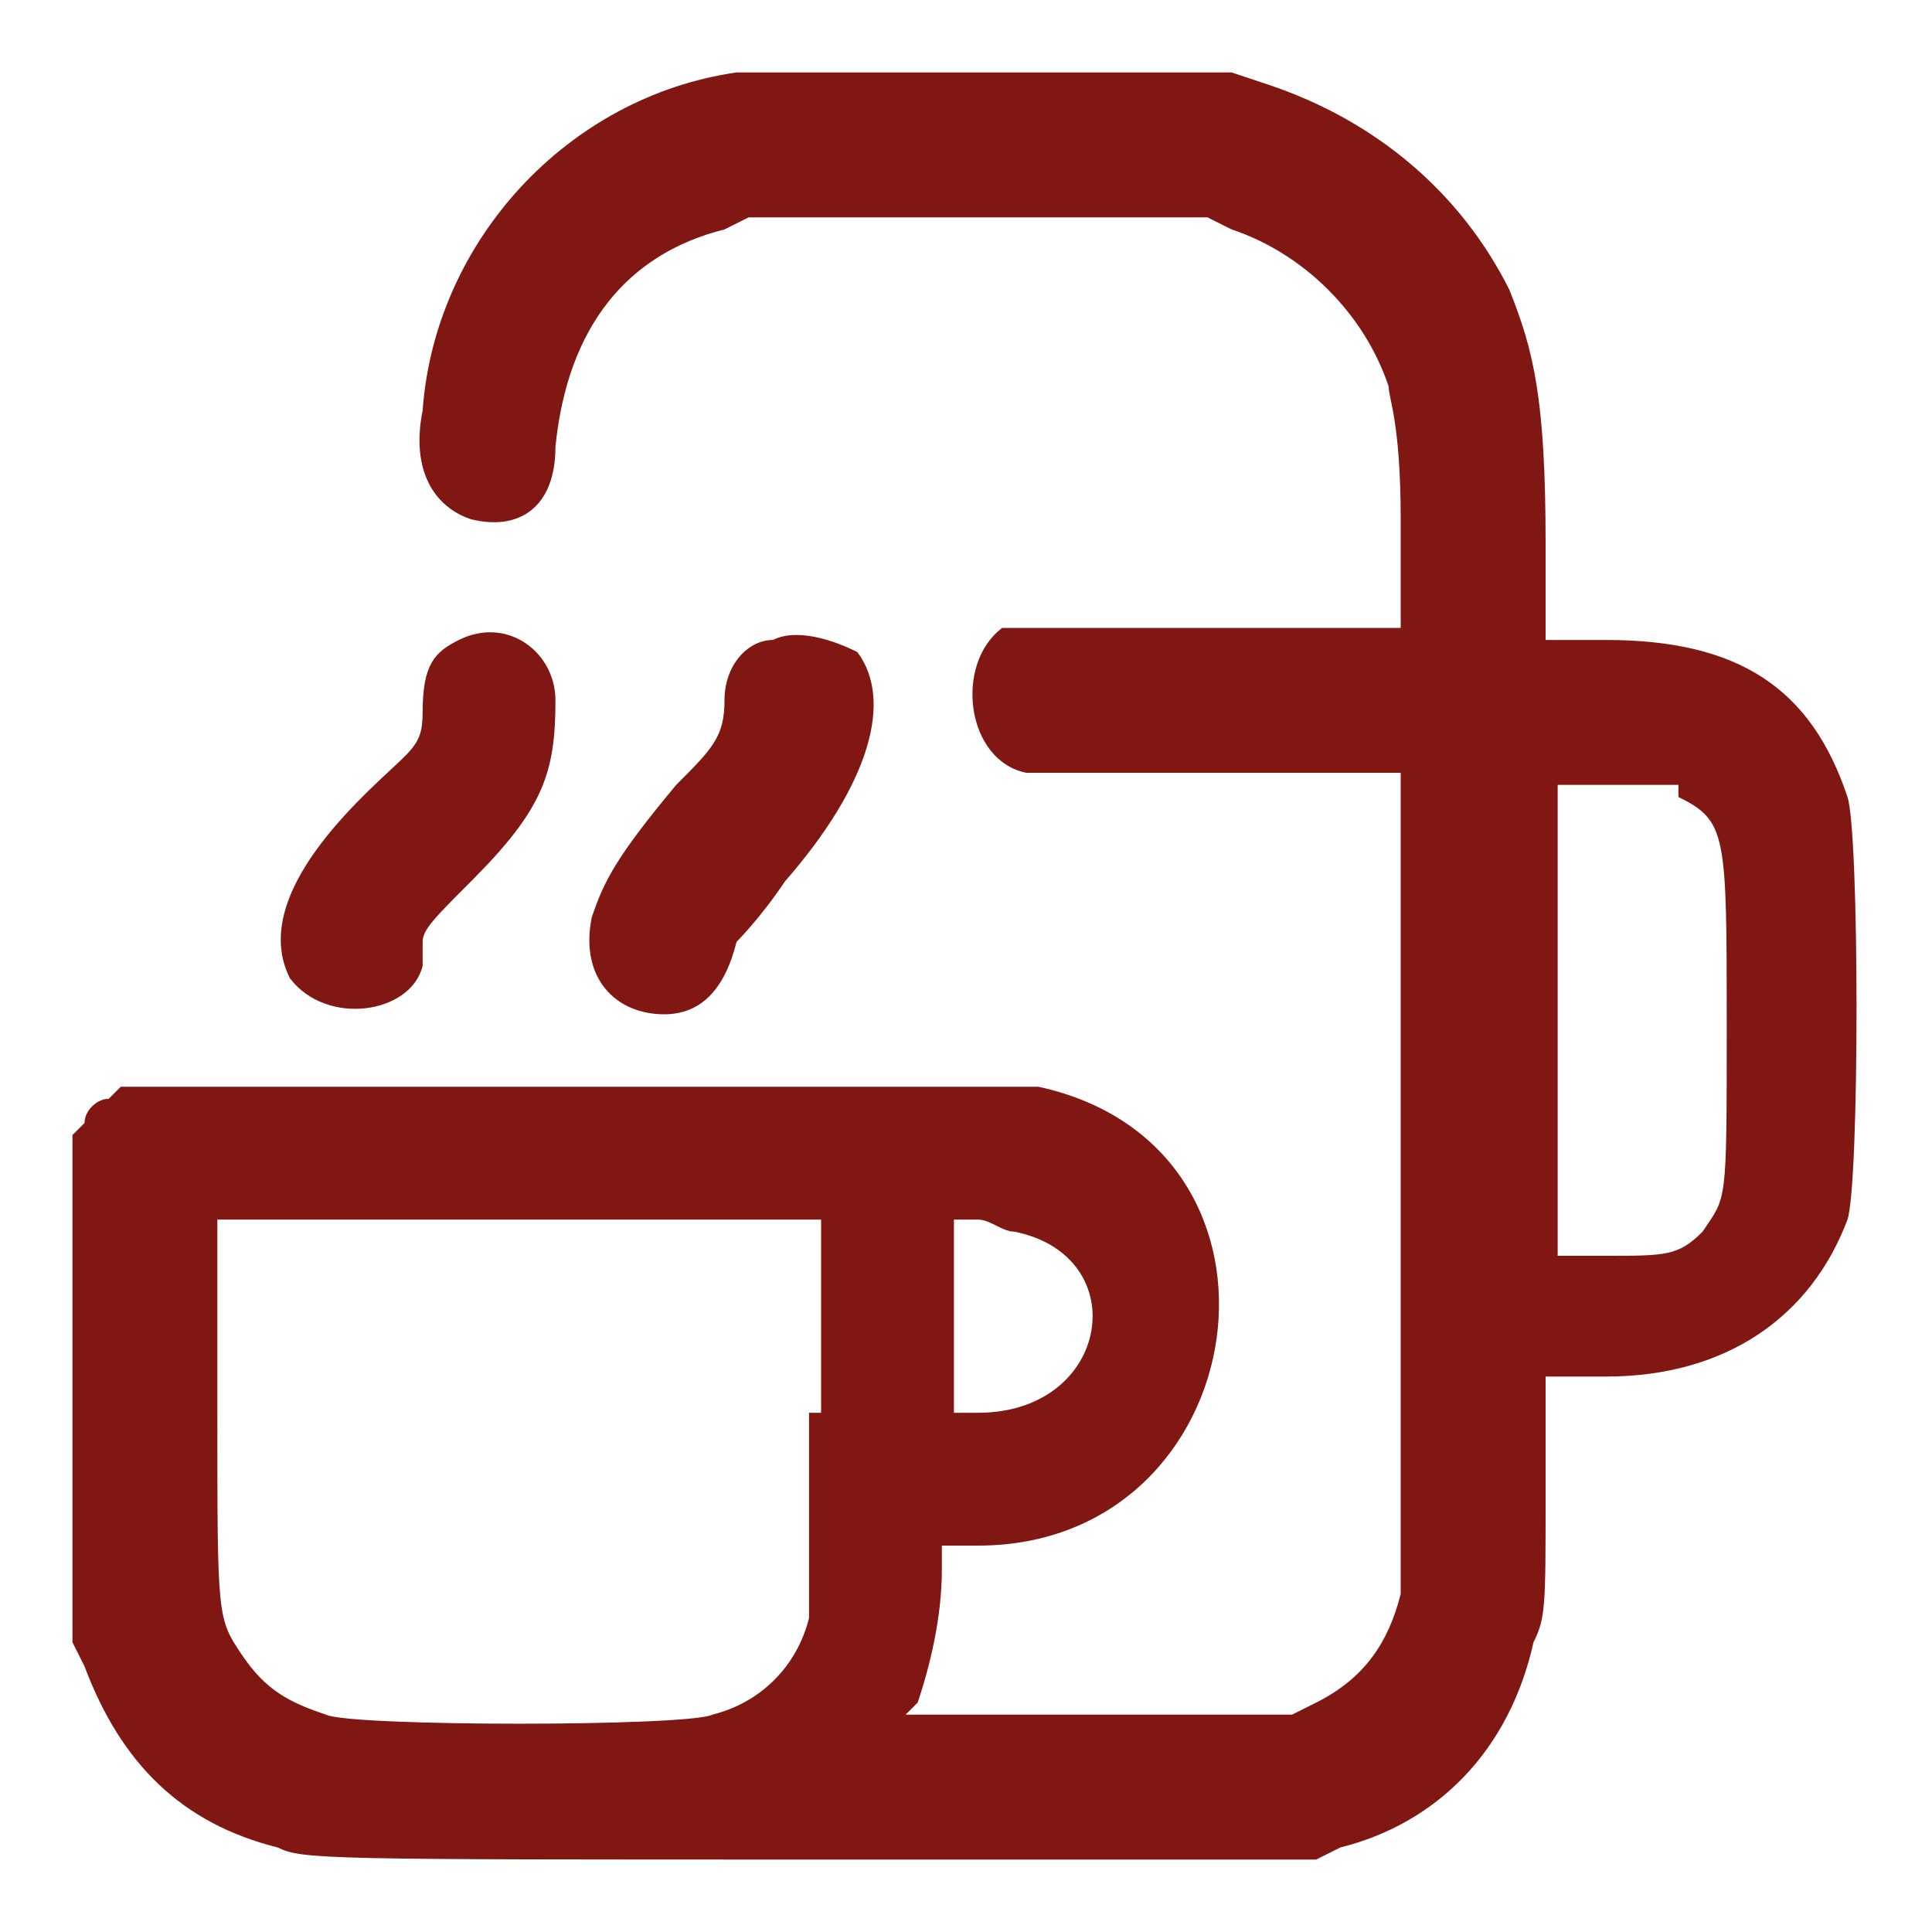 <svg xmlns="http://www.w3.org/2000/svg" xmlns:xlink="http://www.w3.org/1999/xlink" id="Layer_1" x="0px" y="0px" viewBox="0 0 16 16" style="enable-background:new 0 0 16 16;" xml:space="preserve"> <style type="text/css"> .st0{fill-rule:evenodd;clip-rule:evenodd;fill:#801713;} </style> <g id="svgg"> <path id="path0" class="st0" d="M6.1,0.6C4.7,0.8,3.6,2,3.5,3.4C3.4,3.9,3.6,4.2,3.9,4.3c0.4,0.1,0.7-0.1,0.7-0.6 C4.7,2.7,5.2,2.1,6,1.9l0.2-0.1h1.9H10l0.2,0.1c0.6,0.2,1.1,0.7,1.3,1.3c0,0.1,0.1,0.3,0.1,1.1l0,0.9h-1.6c-1.3,0-1.6,0-1.7,0 C7.9,5.5,8,6.3,8.5,6.4c0.1,0,0.7,0,1.6,0h1.5l0,3.3c0,2,0,3.4,0,3.5c-0.1,0.4-0.3,0.7-0.7,0.9l-0.2,0.1l-1.6,0l-1.6,0l0.1-0.1 c0.1-0.3,0.2-0.7,0.2-1.1l0-0.2h0.3c2.3,0,2.8-3.3,0.5-3.8C8.5,9,8.3,9,4.8,9H1L0.9,9.1C0.8,9.1,0.7,9.2,0.7,9.3L0.6,9.4l0,2.1 l0,2.1l0.1,0.2c0.3,0.8,0.8,1.3,1.6,1.5c0.2,0.1,0.4,0.1,4.4,0.1h4.2l0.2-0.1c0.8-0.2,1.4-0.8,1.6-1.7c0.1-0.2,0.1-0.3,0.1-1.2l0-1 l0.5,0c1,0,1.7-0.5,2-1.3c0.1-0.3,0.1-3.2,0-3.5c-0.3-0.9-0.9-1.3-2-1.3l-0.5,0l0-0.8c0-1.2-0.1-1.6-0.3-2.1 c-0.4-0.8-1.1-1.4-2-1.7l-0.3-0.1l-1.9,0C7.2,0.6,6.2,0.6,6.1,0.6 M3.8,5.3C3.6,5.4,3.5,5.5,3.5,5.9c0,0.3-0.1,0.3-0.5,0.7 C2.4,7.2,2.2,7.7,2.4,8.1c0.3,0.4,1,0.3,1.1-0.1c0,0,0-0.1,0-0.2c0-0.1,0.1-0.2,0.4-0.5c0.6-0.6,0.7-0.9,0.7-1.5 C4.6,5.4,4.2,5.1,3.8,5.3 M6.4,5.3C6.2,5.3,6,5.5,6,5.8c0,0.3-0.1,0.4-0.4,0.7C5.1,7.1,5,7.3,4.9,7.6C4.8,8.1,5.1,8.4,5.5,8.4 c0.3,0,0.5-0.2,0.6-0.6c0,0,0.2-0.2,0.4-0.5c0.7-0.8,0.9-1.5,0.6-1.9C6.9,5.3,6.6,5.2,6.4,5.3 M13.9,6.6c0.4,0.2,0.4,0.3,0.4,1.9 c0,1.5,0,1.4-0.2,1.7c-0.2,0.2-0.3,0.2-0.8,0.2l-0.4,0V8.4V6.5l0.5,0l0.5,0L13.9,6.6 M6.7,11.7c0,1.3,0,1.6,0,1.7 c-0.1,0.4-0.4,0.7-0.8,0.8c-0.2,0.1-3,0.1-3.2,0c-0.3-0.1-0.5-0.2-0.7-0.5c-0.2-0.3-0.2-0.3-0.2-2l0-1.6h2.5h2.5V11.7 M8.4,10.2 c1,0.2,0.8,1.5-0.3,1.5H7.9v-0.8v-0.8h0.2C8.2,10.1,8.3,10.2,8.4,10.2"></path> </g> </svg>